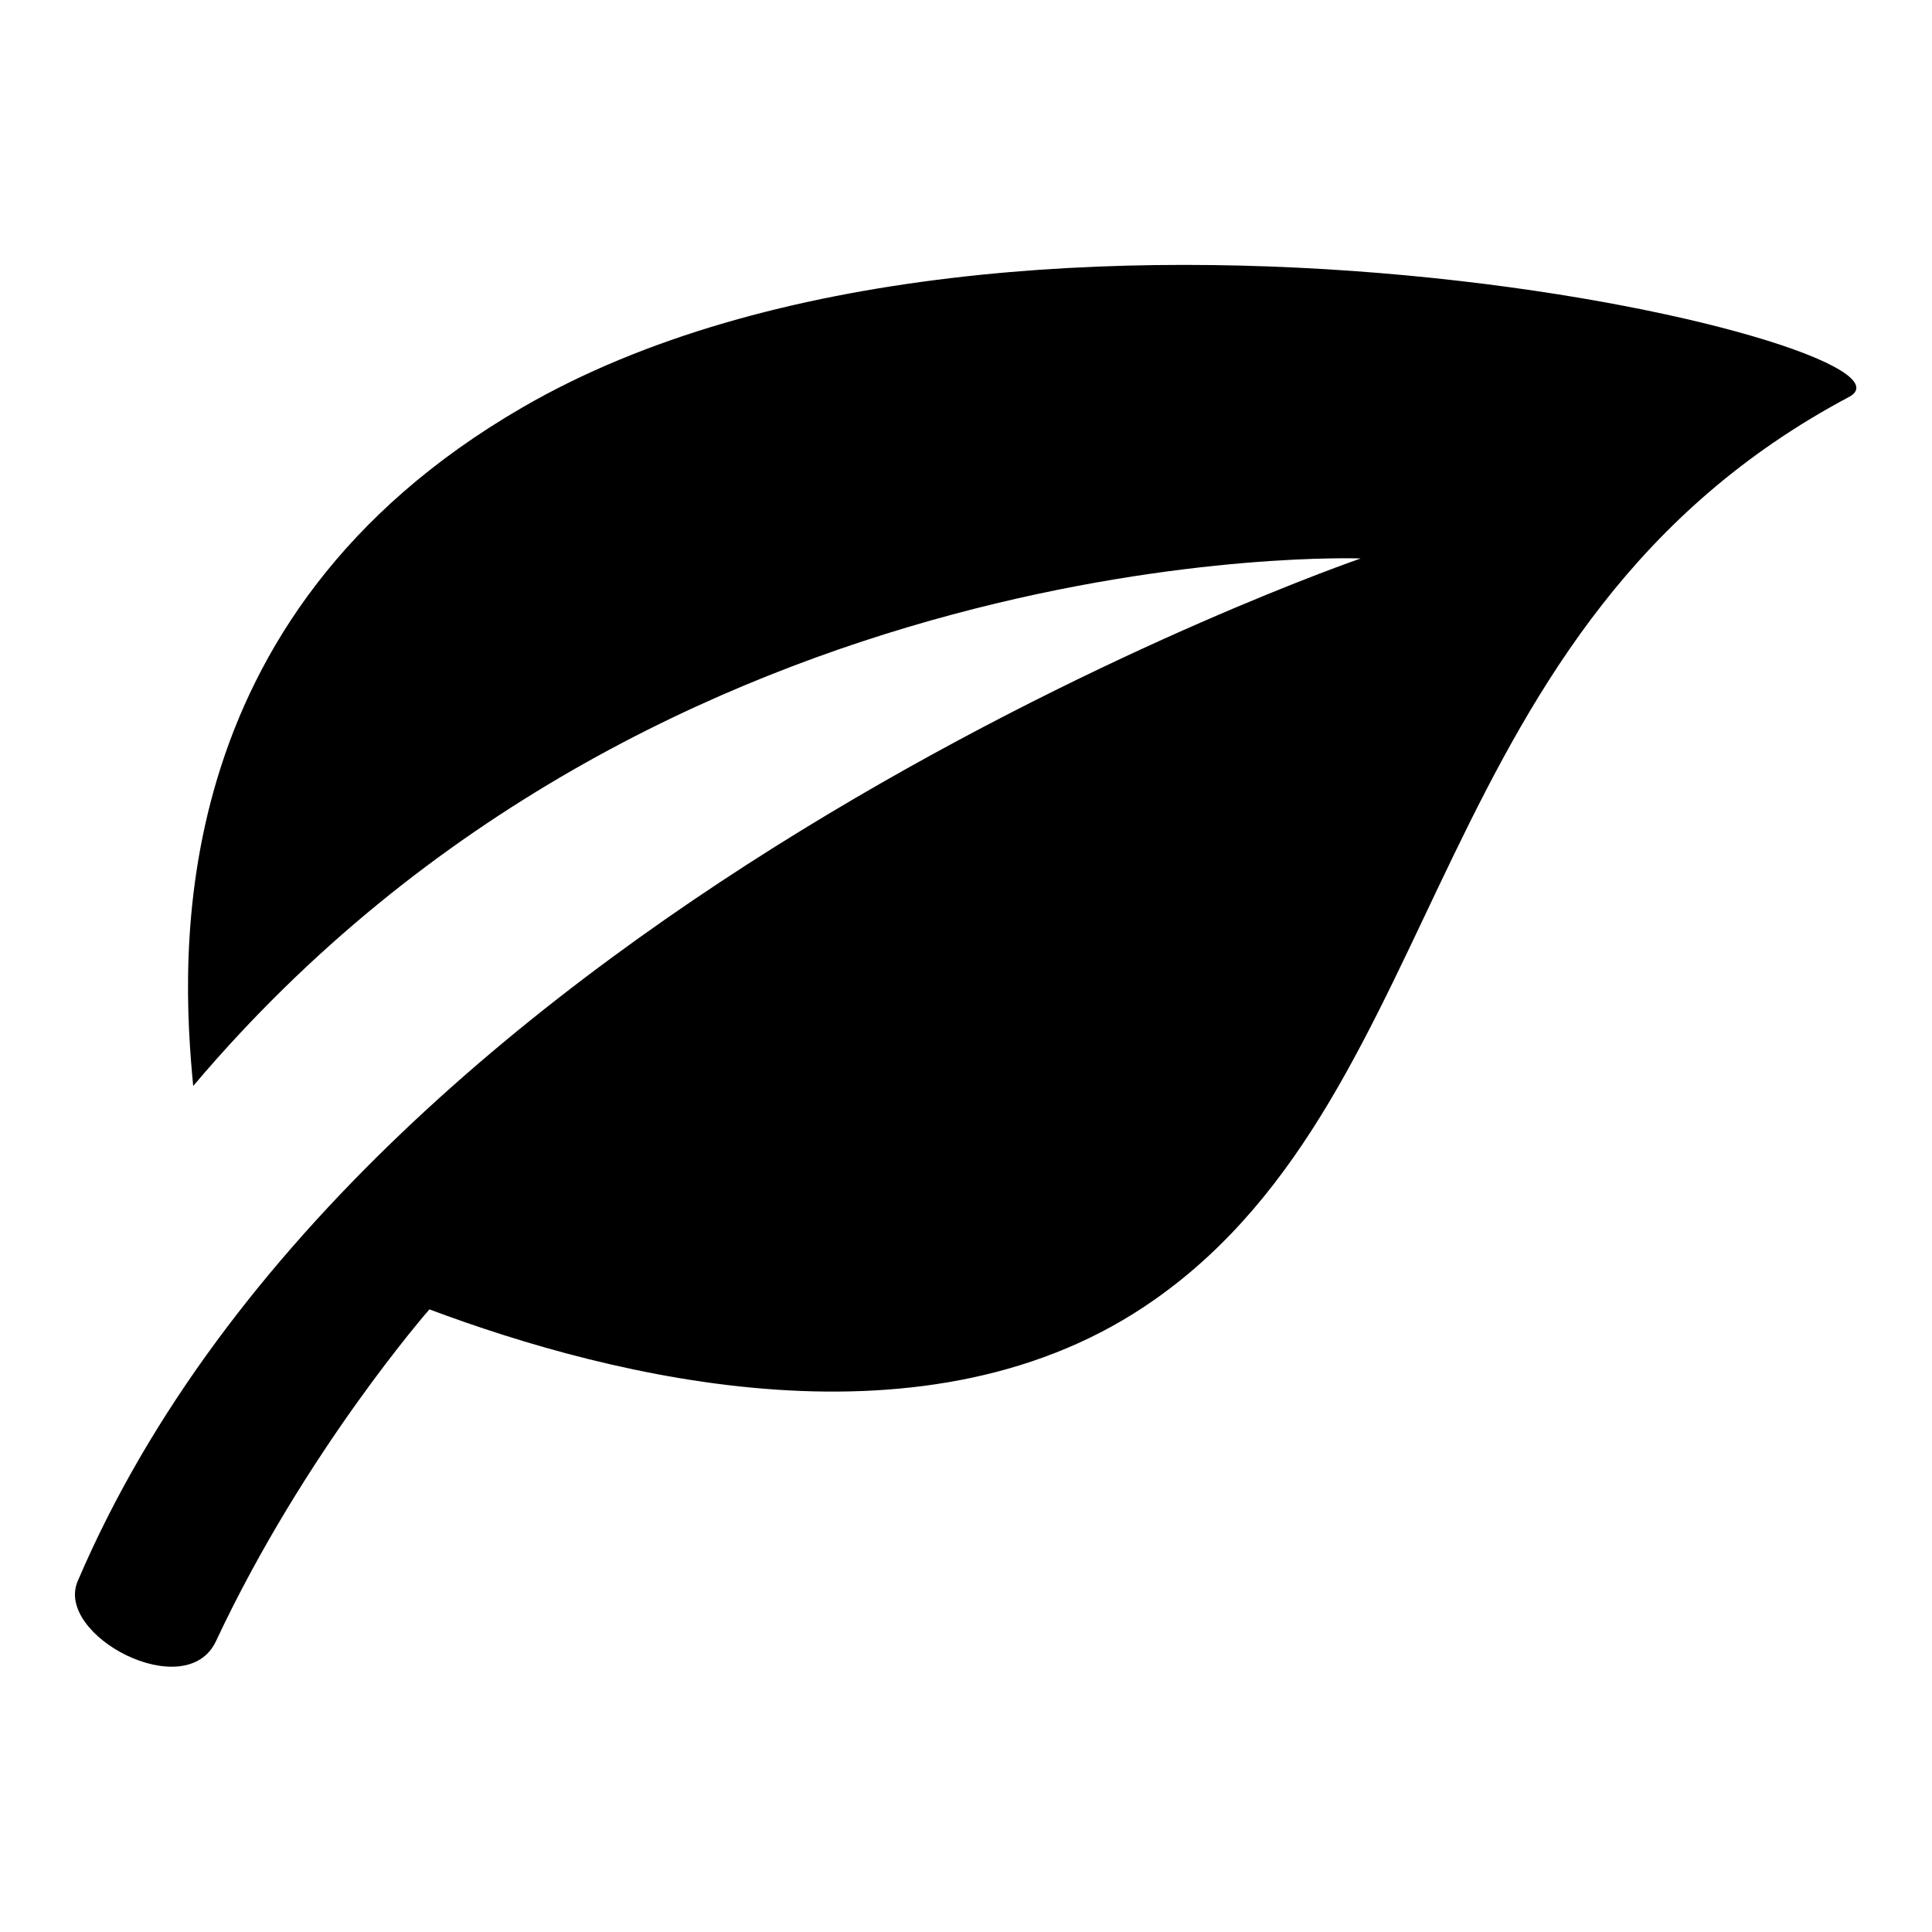 <?xml version="1.0" encoding="utf-8"?>
<!-- Svg Vector Icons : http://www.onlinewebfonts.com/icon -->
<!DOCTYPE svg PUBLIC "-//W3C//DTD SVG 1.1//EN" "http://www.w3.org/Graphics/SVG/1.1/DTD/svg11.dtd">
<svg version="1.1" xmlns="http://www.w3.org/2000/svg" xmlns:xlink="http://www.w3.org/1999/xlink" x="0px" y="0px" viewBox="0 0 256 256" enable-background="new 0 0 256 256" xml:space="preserve">
<g><g><path fill="#000000" d="M69.2,54c-48,27.8-45.2,73.2-43.6,89.9c62-73.4,154.7-69.9,154.7-69.9s-131.4,45.1-170,135.5c-3.1,7.2,14.3,16.4,18.3,8c11.8-25.2,28.3-44,28.3-44c24.3,9.1,66.3,19.7,96.1-1.3c39.6-27.8,35.5-89.6,92-119.6C258.2,45.6,134.3,16.2,69.2,54z"/></g></g>
</svg>